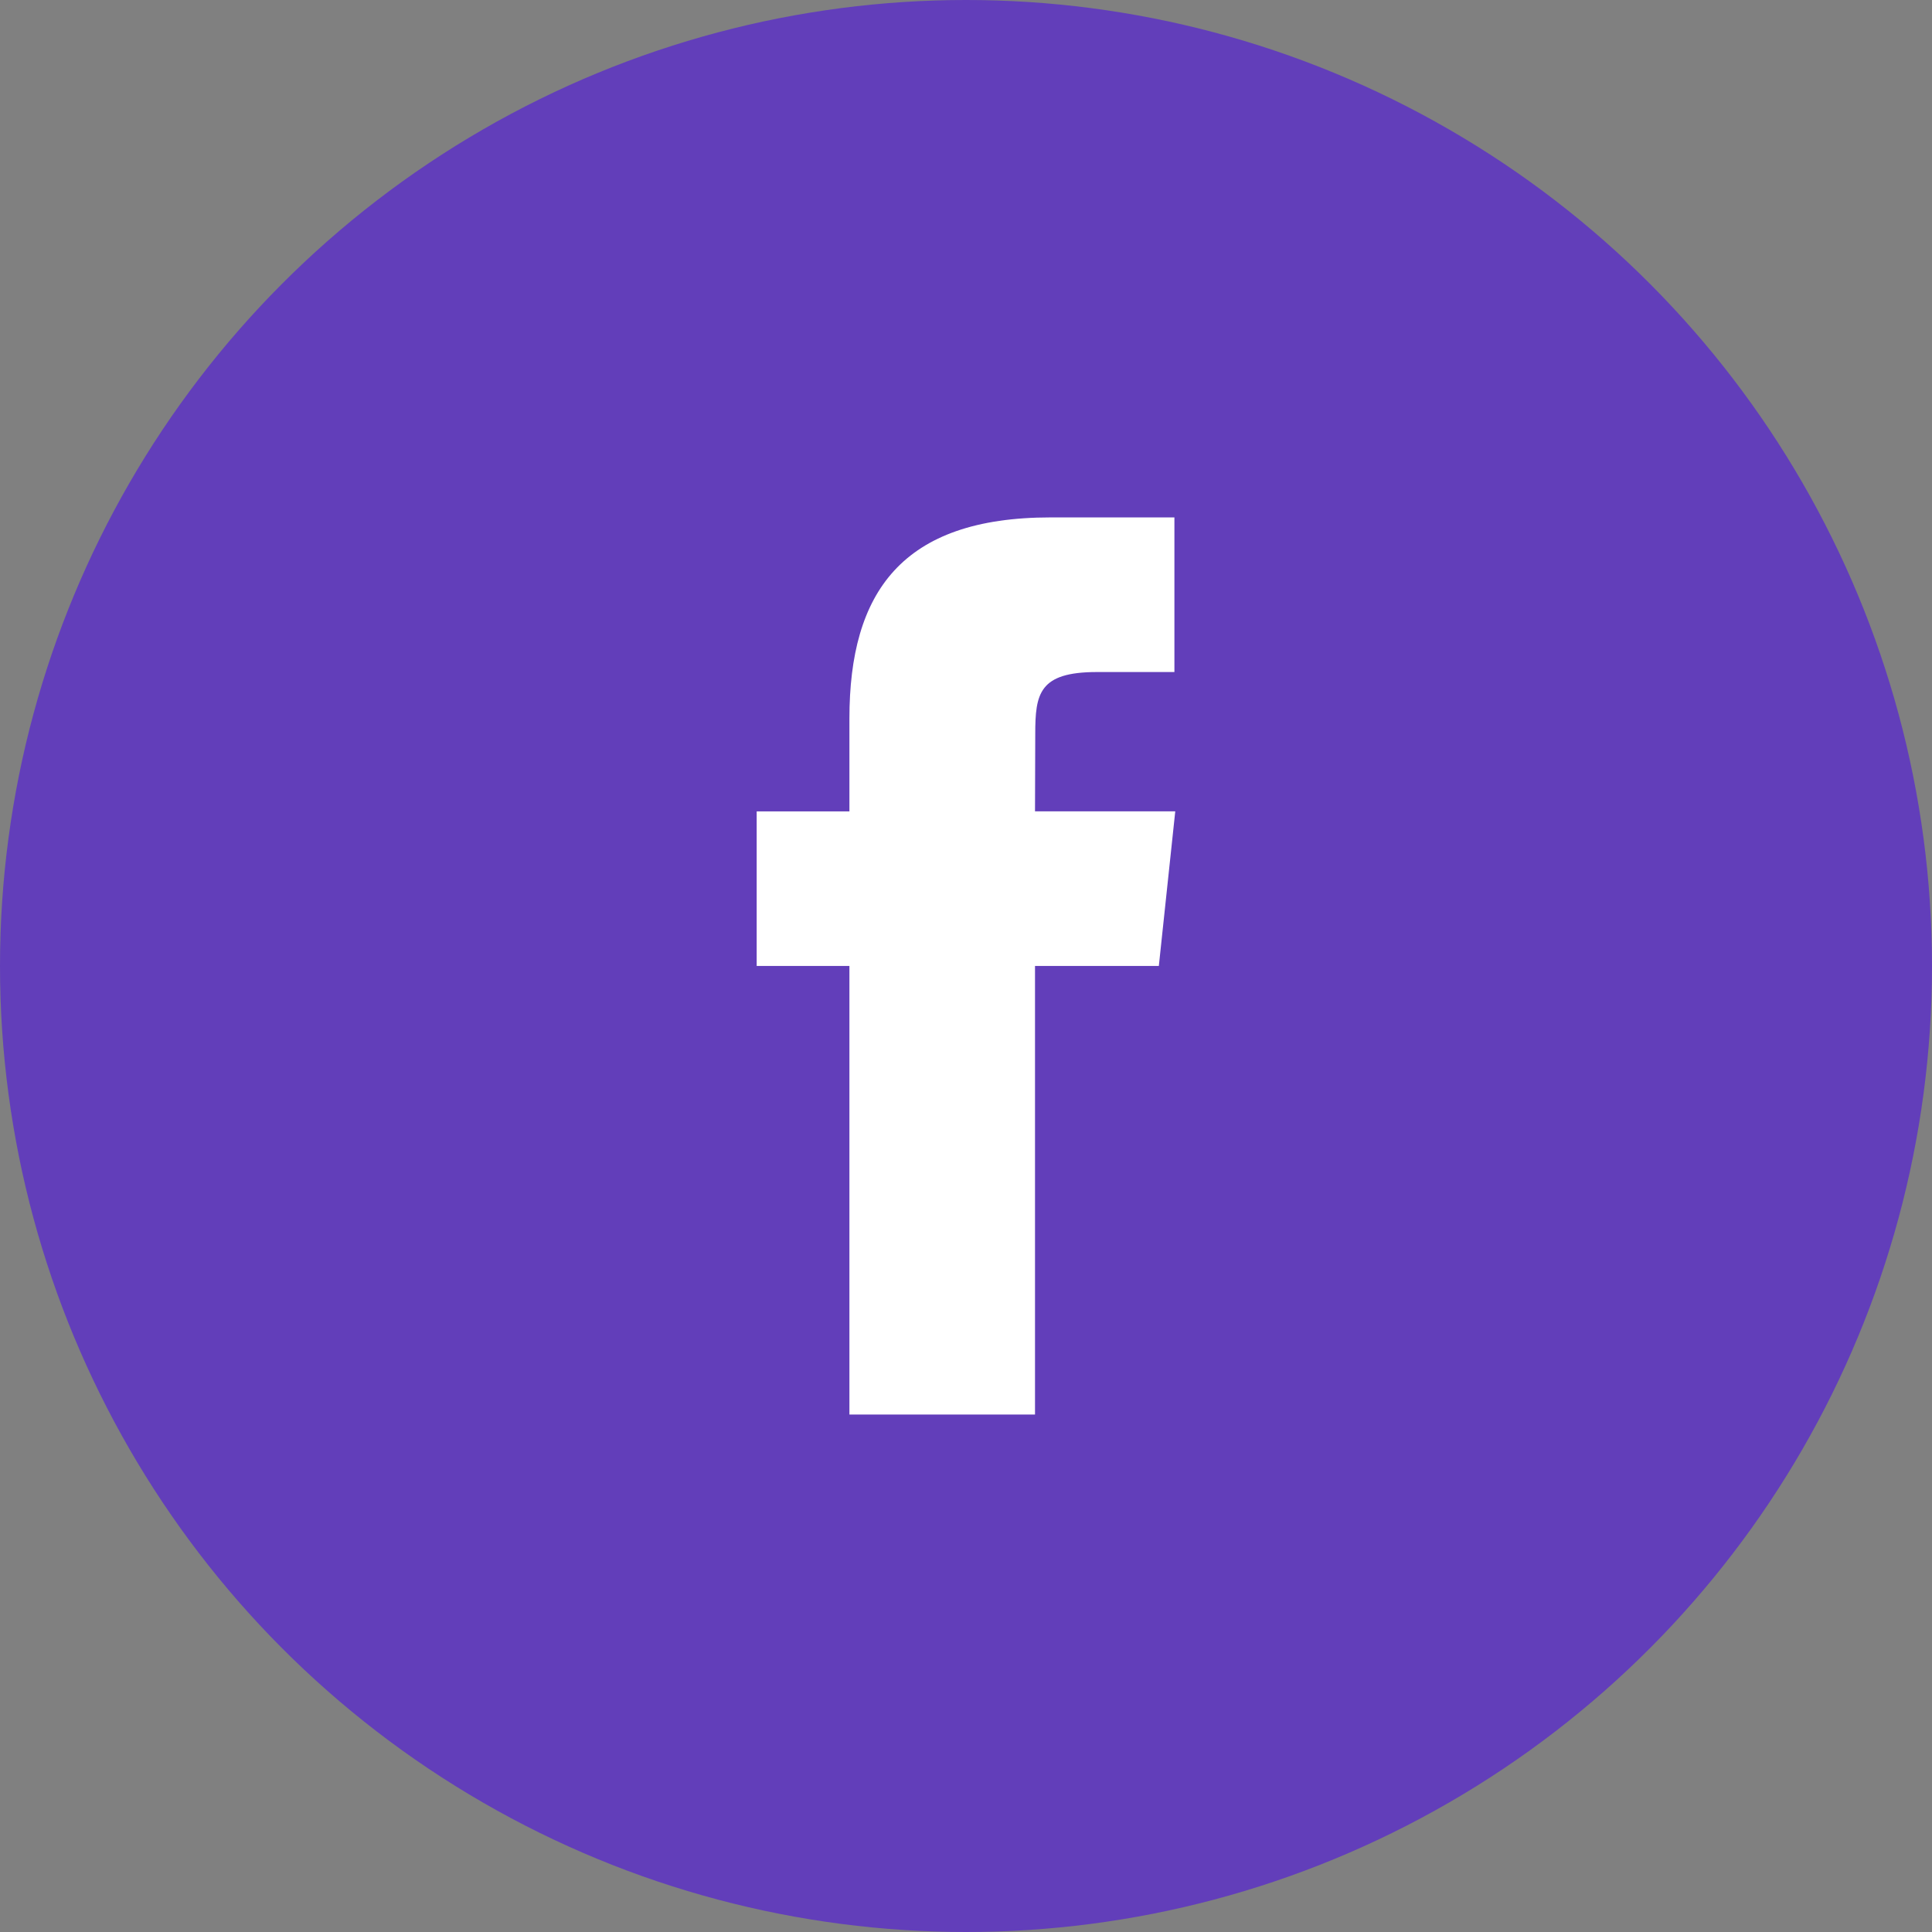 
<svg width="32" height="32" viewBox="0 0 32 32" fill="none" xmlns="http://www.w3.org/2000/svg">
    <rect x="0" y="0" width="32" height="32" fill="#808080" stroke="none"/>
    <circle cx="16" cy="16" r="16" fill="#623EBA"/>
    <path d="M17.143 23.429V15.999H19.194L19.466 13.438H17.143L17.147 12.157C17.147 11.489 17.21 11.131 18.169 11.131H19.452V8.57H17.4C14.936 8.57 14.069 9.812 14.069 11.901V13.439H12.533V15.999H14.069V23.429H17.143Z" fill="white"/>
</svg>
